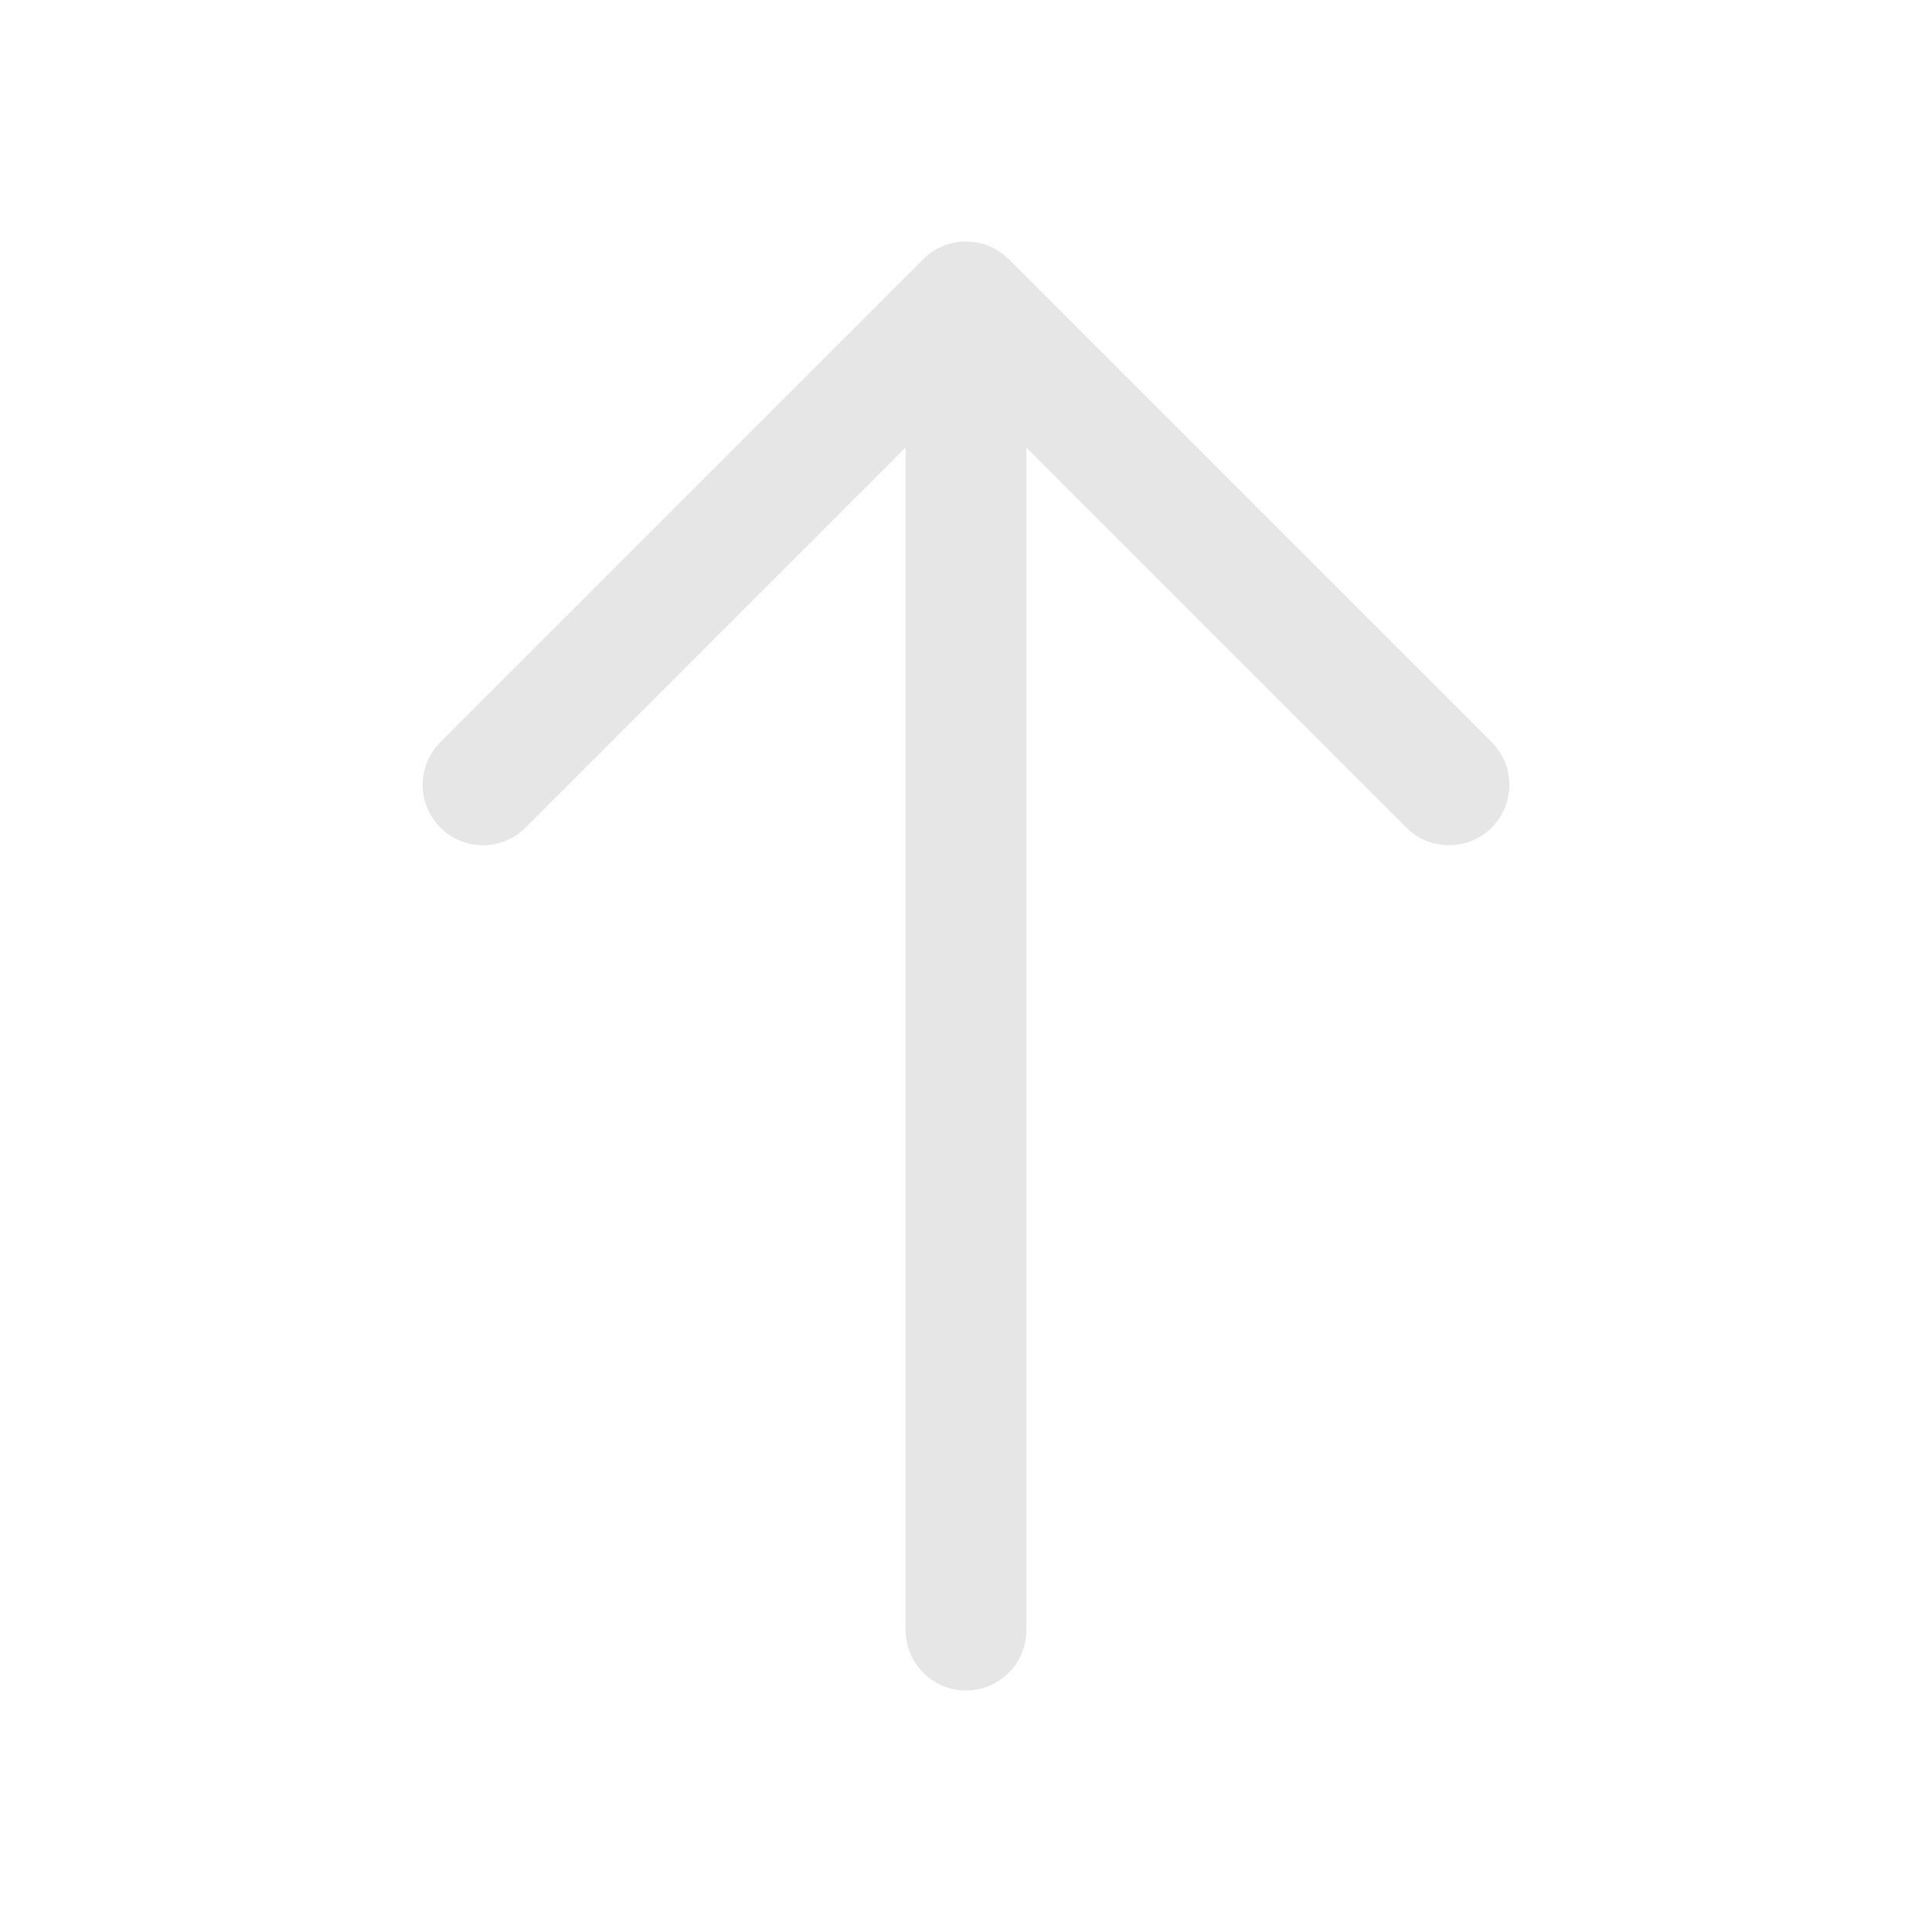 <svg width="32" height="32" viewBox="0 0 32 32" fill="none" xmlns="http://www.w3.org/2000/svg">
    <path d="M16 27V6M24 13L16 5L8 13" stroke="#E6E6E6" stroke-width="2" stroke-linecap="round"
        stroke-linejoin="round" />
</svg>